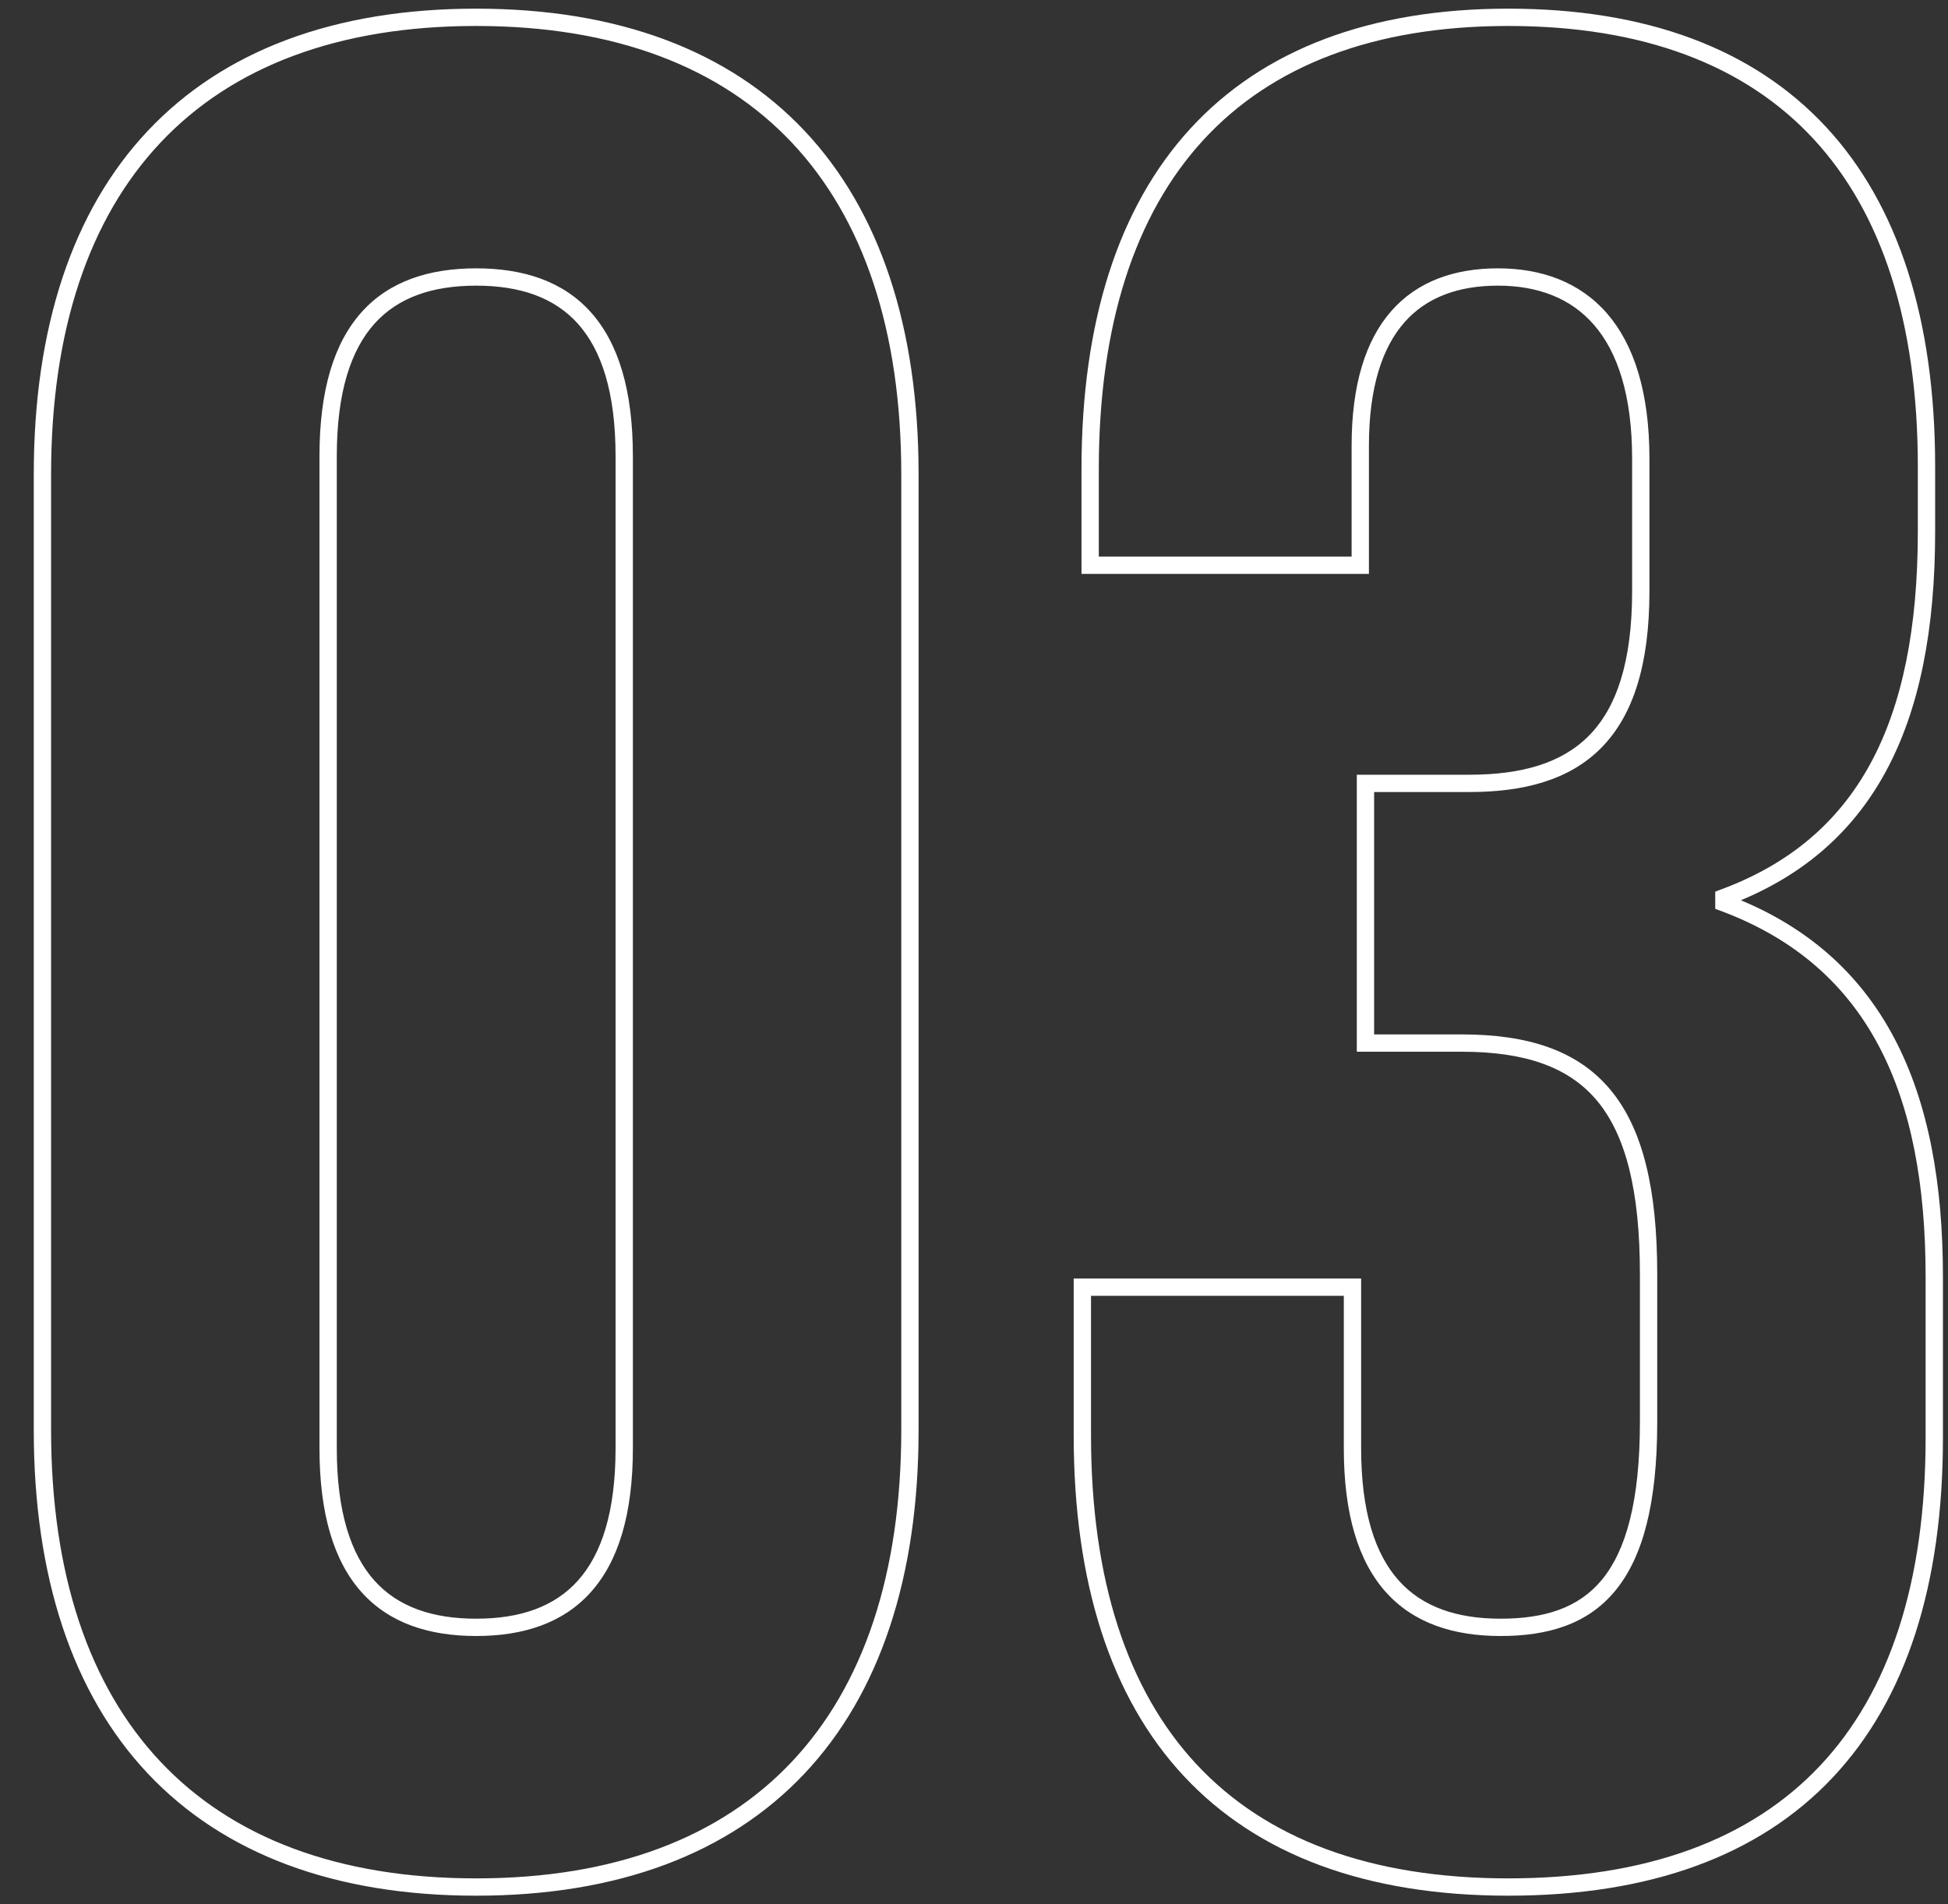 <svg width="45" height="44" viewBox="0 0 45 44" fill="none" xmlns="http://www.w3.org/2000/svg">
<rect x="0" y="0" width="45" height="44" fill="#333333" stroke="none"/>
<path d="M11 43.8C14.28 43.8 16.843 42.827 18.586 40.977C20.326 39.129 21.22 36.433 21.22 33.04H20.82C20.82 36.367 19.944 38.951 18.294 40.703C16.646 42.453 14.2 43.4 11 43.4V43.8ZM21.22 33.04V10.96H20.82V33.04H21.22ZM21.22 10.96C21.22 7.567 20.326 4.871 18.586 3.023C16.843 1.173 14.28 0.2 11 0.2V0.6C14.2 0.6 16.646 1.547 18.294 3.297C19.944 5.049 20.82 7.633 20.82 10.96H21.22ZM11 0.2C7.72 0.2 5.157 1.173 3.414 3.023C1.674 4.871 0.78 7.567 0.78 10.96H1.18C1.18 7.633 2.056 5.049 3.706 3.297C5.353 1.547 7.8 0.6 11 0.6V0.2ZM0.78 10.96V33.04H1.18V10.96H0.78ZM0.78 33.04C0.78 36.433 1.674 39.129 3.414 40.977C5.157 42.827 7.72 43.8 11 43.8V43.4C7.8 43.4 5.353 42.453 3.706 40.703C2.056 38.951 1.18 36.367 1.18 33.04H0.78ZM11 37.4C9.985 37.4 9.194 37.126 8.651 36.521C8.105 35.913 7.78 34.935 7.78 33.46H7.38C7.38 34.985 7.715 36.077 8.354 36.789C8.996 37.505 9.915 37.8 11 37.8V37.4ZM7.78 33.46V10.54H7.38V33.46H7.78ZM7.78 10.54C7.78 9.065 8.105 8.087 8.651 7.479C9.194 6.874 9.985 6.6 11 6.6V6.2C9.915 6.2 8.996 6.495 8.354 7.211C7.715 7.923 7.38 9.015 7.38 10.54H7.78ZM11 6.6C12.015 6.6 12.806 6.874 13.349 7.479C13.895 8.087 14.22 9.065 14.22 10.54H14.62C14.62 9.015 14.285 7.923 13.646 7.211C13.004 6.495 12.085 6.2 11 6.2V6.6ZM14.22 10.54V33.46H14.62V10.54H14.22ZM14.22 33.46C14.22 34.935 13.895 35.913 13.349 36.521C12.806 37.126 12.015 37.4 11 37.4V37.8C12.085 37.8 13.004 37.505 13.646 36.789C14.285 36.077 14.62 34.985 14.62 33.46H14.22ZM39.823 20.86H39.623V20.999L39.754 21.047L39.823 20.86ZM39.823 20.74L39.754 20.552L39.623 20.601V20.74H39.823ZM25.183 13.06H24.983V13.26H25.183V13.06ZM31.423 13.06V13.26H31.623V13.06H31.423ZM31.543 18.1V17.9H31.343V18.1H31.543ZM31.543 24.1H31.343V24.3H31.543V24.1ZM31.243 29.74H31.443V29.54H31.243V29.74ZM25.003 29.74V29.54H24.803V29.74H25.003ZM34.843 43.8C38.121 43.8 40.641 42.874 42.339 41.067C44.036 39.263 44.883 36.611 44.883 33.22H44.483C44.483 36.549 43.651 39.087 42.048 40.793C40.446 42.496 38.046 43.4 34.843 43.4V43.8ZM44.883 33.22V29.5H44.483V33.22H44.883ZM44.883 29.5C44.883 27.352 44.551 25.486 43.758 23.984C42.962 22.477 41.708 21.349 39.893 20.673L39.754 21.047C41.479 21.691 42.655 22.753 43.404 24.171C44.156 25.594 44.483 27.388 44.483 29.5H44.883ZM40.023 20.86V20.74H39.623V20.86H40.023ZM39.893 20.927C41.555 20.312 42.764 19.291 43.554 17.843C44.341 16.401 44.703 14.549 44.703 12.28H44.303C44.303 14.511 43.946 16.289 43.203 17.652C42.463 19.009 41.332 19.968 39.754 20.552L39.893 20.927ZM44.703 12.28V10.78H44.303V12.28H44.703ZM44.703 10.78C44.703 7.389 43.856 4.738 42.183 2.934C40.507 1.127 38.032 0.2 34.843 0.2V0.6C37.955 0.6 40.31 1.503 41.889 3.206C43.471 4.912 44.303 7.451 44.303 10.78H44.703ZM34.843 0.2C31.654 0.2 29.179 1.143 27.504 2.965C25.831 4.784 24.983 7.449 24.983 10.84H25.383C25.383 7.511 26.216 4.956 27.798 3.235C29.378 1.517 31.733 0.6 34.843 0.6V0.2ZM24.983 10.84V13.06H25.383V10.84H24.983ZM25.183 13.26H31.423V12.86H25.183V13.26ZM31.623 13.06V10.3H31.223V13.06H31.623ZM31.623 10.3C31.623 8.947 31.933 8.027 32.444 7.447C32.95 6.872 33.684 6.6 34.603 6.6V6.2C33.603 6.2 32.746 6.498 32.143 7.183C31.544 7.863 31.223 8.893 31.223 10.3H31.623ZM34.603 6.6C35.52 6.6 36.284 6.885 36.822 7.506C37.364 8.131 37.703 9.127 37.703 10.6H38.103C38.103 9.073 37.752 7.969 37.125 7.244C36.493 6.515 35.606 6.2 34.603 6.2V6.6ZM37.703 10.6V13.66H38.103V10.6H37.703ZM37.703 13.66C37.703 15.315 37.333 16.363 36.704 16.999C36.075 17.635 35.149 17.9 33.943 17.9V18.3C35.198 18.3 36.252 18.025 36.988 17.281C37.724 16.537 38.103 15.365 38.103 13.66H37.703ZM33.943 17.9H31.543V18.3H33.943V17.9ZM31.343 18.1V24.1H31.743V18.1H31.343ZM31.543 24.3H33.763V23.9H31.543V24.3ZM33.763 24.3C35.234 24.3 36.243 24.653 36.895 25.435C37.554 26.228 37.883 27.504 37.883 29.44H38.283C38.283 27.476 37.953 26.082 37.202 25.18C36.443 24.267 35.292 23.9 33.763 23.9V24.3ZM37.883 29.44V32.86H38.283V29.44H37.883ZM37.883 32.86C37.883 34.705 37.554 35.832 37.007 36.498C36.467 37.153 35.682 37.4 34.663 37.4V37.8C35.744 37.8 36.67 37.537 37.315 36.752C37.952 35.978 38.283 34.735 38.283 32.86H37.883ZM34.663 37.4C33.649 37.4 32.857 37.126 32.315 36.521C31.768 35.913 31.443 34.935 31.443 33.46H31.043C31.043 34.985 31.378 36.077 32.017 36.789C32.66 37.505 33.578 37.8 34.663 37.8V37.4ZM31.443 33.46V29.74H31.043V33.46H31.443ZM31.243 29.54H25.003V29.94H31.243V29.54ZM24.803 29.74V33.16H25.203V29.74H24.803ZM24.803 33.16C24.803 36.551 25.651 39.217 27.347 41.036C29.045 42.858 31.565 43.8 34.843 43.8V43.4C31.642 43.4 29.241 42.482 27.64 40.764C26.036 39.043 25.203 36.489 25.203 33.16H24.803Z" fill="white"/>
</svg>
